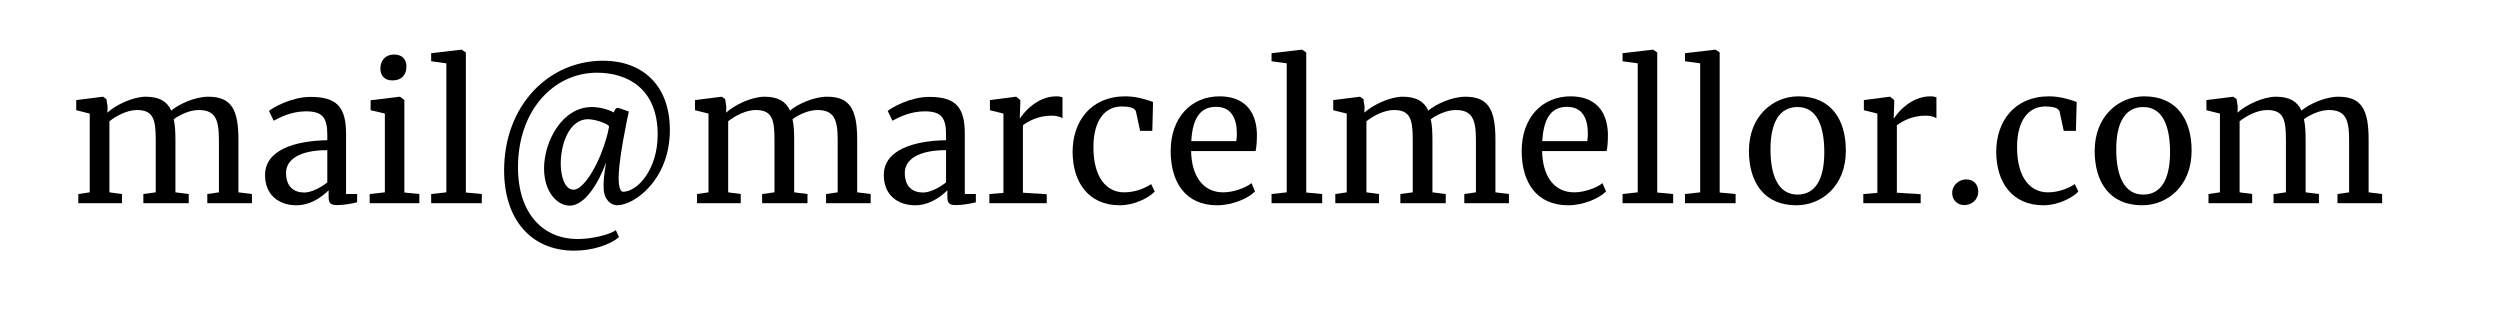 <?xml version="1.0" encoding="UTF-8" standalone="no"?>
<!DOCTYPE svg PUBLIC "-//W3C//DTD SVG 1.1//EN" "http://www.w3.org/Graphics/SVG/1.1/DTD/svg11.dtd">
<svg width="200" height="25" viewBox="0 0 200 25" version="1.1" xmlns="http://www.w3.org/2000/svg" xmlns:xlink="http://www.w3.org/1999/xlink" xml:space="preserve" xmlns:serif="http://www.serif.com/" style="fill-rule:evenodd;clip-rule:evenodd;stroke-linejoin:round;stroke-miterlimit:1.414;">
    <g transform="matrix(1,0,0,1,-69.581,-143.088)">
        <path d="M75.845,159.345L79.34,159.345L79.34,158.61L78.335,158.475L78.335,152.79C78.875,152.355 79.76,151.89 80.54,151.89C81.845,151.89 82.04,152.64 82.04,154.275L82.04,158.475L81.05,158.61L81.05,159.345L84.68,159.345L84.68,158.61L83.615,158.475L83.615,154.29C83.615,153.63 83.585,153.075 83.48,152.625C83.945,152.28 84.755,151.89 85.475,151.89C86.825,151.89 87.095,152.67 87.095,154.305L87.095,158.475L86.165,158.61L86.165,159.345L89.735,159.345L89.735,158.61L88.655,158.475L88.655,154.26C88.655,151.86 88.1,150.825 86.24,150.825C85.16,150.825 83.855,151.44 83.285,151.935C82.94,151.185 82.31,150.825 81.23,150.825C80.225,150.825 78.83,151.485 78.17,152.1L78.185,151.62L78.095,151.02L77.825,150.825L75.68,151.095L75.68,151.905L76.76,152.175L76.76,158.475L75.845,158.61L75.845,159.345Z" style="fill-rule:nonzero;"/>
        <path d="M90.785,157.095C90.785,158.73 91.94,159.51 93.29,159.51C94.55,159.51 95.495,158.685 95.87,158.31L95.87,158.805C95.87,159.405 96.065,159.495 96.59,159.495C97.1,159.495 97.82,159.36 98.15,159.27L98.15,158.61L97.265,158.61L97.265,153.795C97.265,151.665 96.545,150.84 94.415,150.84C92.915,150.84 91.4,151.695 91.1,151.965L91.475,152.745C91.955,152.49 92.885,151.995 94.055,151.995C95.42,151.995 95.765,152.535 95.765,153.885L95.765,154.305C93.185,154.35 90.785,155.07 90.785,157.095ZM93.935,158.49C93.095,158.49 92.465,158.04 92.465,156.915C92.465,155.88 93.5,155.1 95.765,155.1L95.765,157.68C95.24,158.1 94.475,158.49 93.935,158.49Z" style="fill-rule:nonzero;"/>
        <path d="M100.97,149.52L100.985,149.52C101.705,149.52 102.095,149.085 102.095,148.41C102.095,147.915 101.84,147.45 101.105,147.45C100.415,147.45 100.01,147.93 100.01,148.56C100.01,149.085 100.295,149.52 100.97,149.52ZM100.37,158.475L99.155,158.61L99.155,159.345L103.13,159.345L103.13,158.61L101.93,158.49L101.93,151.095L101.585,150.825L101.555,150.825L99.23,151.11L99.23,151.905L100.37,152.175L100.37,158.475Z" style="fill-rule:nonzero;"/>
        <path d="M105.29,158.475L104.075,158.61L104.075,159.345L108.125,159.345L108.125,158.61L106.85,158.49L106.85,147.285L106.52,147.06L106.49,147.06L104.075,147.345L104.075,147.99L105.29,148.155L105.29,158.475Z" style="fill-rule:nonzero;"/>
        <path d="M109.91,156.72C109.91,160.635 112.055,163.14 115.52,163.14C116.96,163.14 118.34,162.69 119.105,162.06L118.85,161.505C118.265,161.895 116.885,162.21 115.775,162.21C113.105,162.21 111.02,160.26 111.02,156.465C111.02,151.89 113.9,148.905 117.335,148.905C119.825,148.905 122.195,150.21 122.195,153.855C122.195,156.675 120.56,158.43 119.42,158.43C119.195,158.43 119.015,157.98 119.09,156.87C119.18,155.4 119.675,153 119.885,152.01C119.57,151.905 119.3,151.785 119.03,151.725C118.85,151.68 118.745,151.905 118.685,152.085C118.16,151.8 117.455,151.65 116.93,151.65C114.53,151.65 113.105,154.44 113.105,156.555C113.105,158.445 114.155,159.54 115.16,159.54C116.345,159.54 117.44,157.8 118.07,156.075C117.89,157.08 117.845,157.755 117.875,158.205C117.905,159.045 118.445,159.51 118.955,159.51C120.305,159.51 123.17,157.485 123.17,153.495C123.17,149.835 120.905,147.945 117.83,147.945C113.45,147.945 109.91,151.545 109.91,156.72ZM114.44,156.195C114.44,154.44 115.205,152.625 116.615,152.625C117.095,152.625 118.04,152.895 118.31,153.18C118.235,153.69 118.055,154.305 117.86,154.86C117.245,156.66 116.18,158.265 115.475,158.265C114.71,158.265 114.44,157.08 114.44,156.195Z" style="fill-rule:nonzero;"/>
        <path d="M125.345,159.345L128.84,159.345L128.84,158.61L127.835,158.475L127.835,152.79C128.375,152.355 129.26,151.89 130.04,151.89C131.345,151.89 131.54,152.64 131.54,154.275L131.54,158.475L130.55,158.61L130.55,159.345L134.18,159.345L134.18,158.61L133.115,158.475L133.115,154.29C133.115,153.63 133.085,153.075 132.98,152.625C133.445,152.28 134.255,151.89 134.975,151.89C136.325,151.89 136.595,152.67 136.595,154.305L136.595,158.475L135.665,158.61L135.665,159.345L139.235,159.345L139.235,158.61L138.155,158.475L138.155,154.26C138.155,151.86 137.6,150.825 135.74,150.825C134.66,150.825 133.355,151.44 132.785,151.935C132.44,151.185 131.81,150.825 130.73,150.825C129.725,150.825 128.33,151.485 127.67,152.1L127.685,151.62L127.595,151.02L127.325,150.825L125.18,151.095L125.18,151.905L126.26,152.175L126.26,158.475L125.345,158.61L125.345,159.345Z" style="fill-rule:nonzero;"/>
        <path d="M140.285,157.095C140.285,158.73 141.44,159.51 142.79,159.51C144.05,159.51 144.995,158.685 145.37,158.31L145.37,158.805C145.37,159.405 145.565,159.495 146.09,159.495C146.6,159.495 147.32,159.36 147.65,159.27L147.65,158.61L146.765,158.61L146.765,153.795C146.765,151.665 146.045,150.84 143.915,150.84C142.415,150.84 140.9,151.695 140.6,151.965L140.975,152.745C141.455,152.49 142.385,151.995 143.555,151.995C144.92,151.995 145.265,152.535 145.265,153.885L145.265,154.305C142.685,154.35 140.285,155.07 140.285,157.095ZM143.435,158.49C142.595,158.49 141.965,158.04 141.965,156.915C141.965,155.88 143,155.1 145.265,155.1L145.265,157.68C144.74,158.1 143.975,158.49 143.435,158.49Z" style="fill-rule:nonzero;"/>
        <path d="M148.73,159.345L153.32,159.345L153.32,158.625L151.415,158.505L151.415,153.105C151.835,152.805 152.585,152.34 153.725,152.34C154.145,152.34 154.46,152.46 154.58,152.55L154.58,150.87C154.46,150.825 154.31,150.795 154.085,150.795C152.48,150.795 151.385,152.22 151.205,152.535L151.16,152.535L151.205,151.365L151.205,151.095L150.875,150.825L150.845,150.825L148.775,151.095L148.775,151.905L149.855,152.175L149.855,158.52L148.73,158.61L148.73,159.345Z" style="fill-rule:nonzero;"/>
        <path d="M155.39,155.265C155.405,157.665 156.65,159.51 159.17,159.51C160.325,159.51 161.465,158.925 161.96,158.415L161.675,157.815C161.225,158.115 160.445,158.475 159.515,158.475C158.105,158.475 157.04,157.29 157.055,154.815C157.07,152.715 157.97,151.605 159.32,151.605C159.86,151.605 160.385,151.695 160.46,152.025L160.79,153.555L161.765,153.555L161.825,151.245C161.42,151.11 160.61,150.795 159.605,150.795C156.845,150.795 155.375,152.805 155.39,155.265Z" style="fill-rule:nonzero;"/>
        <path d="M166.955,159.51C168.185,159.51 169.445,158.955 169.985,158.4L169.7,157.74C169.235,158.115 168.26,158.475 167.435,158.475C165.77,158.475 164.9,157.095 164.87,155.175L170.03,155.175C170.105,154.83 170.135,154.395 170.135,153.78C170.075,151.86 169.01,150.795 167.15,150.795C164.855,150.795 163.235,152.52 163.235,155.16C163.235,157.71 164.45,159.51 166.955,159.51ZM164.885,154.38C164.99,152.295 165.785,151.635 166.865,151.635C168.065,151.635 168.515,152.52 168.53,153.735C168.53,153.945 168.515,154.17 168.485,154.38L164.885,154.38Z" style="fill-rule:nonzero;"/>
        <path d="M172.52,158.475L171.305,158.61L171.305,159.345L175.355,159.345L175.355,158.61L174.08,158.49L174.08,147.285L173.75,147.06L173.72,147.06L171.305,147.345L171.305,147.99L172.52,148.155L172.52,158.475Z" style="fill-rule:nonzero;"/>
        <path d="M176.405,159.345L179.9,159.345L179.9,158.61L178.895,158.475L178.895,152.79C179.435,152.355 180.32,151.89 181.1,151.89C182.405,151.89 182.6,152.64 182.6,154.275L182.6,158.475L181.61,158.61L181.61,159.345L185.24,159.345L185.24,158.61L184.175,158.475L184.175,154.29C184.175,153.63 184.145,153.075 184.04,152.625C184.505,152.28 185.315,151.89 186.035,151.89C187.385,151.89 187.655,152.67 187.655,154.305L187.655,158.475L186.725,158.61L186.725,159.345L190.295,159.345L190.295,158.61L189.215,158.475L189.215,154.26C189.215,151.86 188.66,150.825 186.8,150.825C185.72,150.825 184.415,151.44 183.845,151.935C183.5,151.185 182.87,150.825 181.79,150.825C180.785,150.825 179.39,151.485 178.73,152.1L178.745,151.62L178.655,151.02L178.385,150.825L176.24,151.095L176.24,151.905L177.32,152.175L177.32,158.475L176.405,158.61L176.405,159.345Z" style="fill-rule:nonzero;"/>
        <path d="M195.035,159.51C196.265,159.51 197.525,158.955 198.065,158.4L197.78,157.74C197.315,158.115 196.34,158.475 195.515,158.475C193.85,158.475 192.98,157.095 192.95,155.175L198.11,155.175C198.185,154.83 198.215,154.395 198.215,153.78C198.155,151.86 197.09,150.795 195.23,150.795C192.935,150.795 191.315,152.52 191.315,155.16C191.315,157.71 192.53,159.51 195.035,159.51ZM192.965,154.38C193.07,152.295 193.865,151.635 194.945,151.635C196.145,151.635 196.595,152.52 196.61,153.735C196.61,153.945 196.595,154.17 196.565,154.38L192.965,154.38Z" style="fill-rule:nonzero;"/>
        <path d="M200.6,158.475L199.385,158.61L199.385,159.345L203.435,159.345L203.435,158.61L202.16,158.49L202.16,147.285L201.83,147.06L201.8,147.06L199.385,147.345L199.385,147.99L200.6,148.155L200.6,158.475Z" style="fill-rule:nonzero;"/>
        <path d="M205.595,158.475L204.38,158.61L204.38,159.345L208.43,159.345L208.43,158.61L207.155,158.49L207.155,147.285L206.825,147.06L206.795,147.06L204.38,147.345L204.38,147.99L205.595,148.155L205.595,158.475Z" style="fill-rule:nonzero;"/>
        <path d="M209.495,155.16C209.495,157.62 210.665,159.51 213.29,159.51C215.3,159.51 217.25,157.98 217.25,155.145C217.25,152.685 216.095,150.795 213.455,150.795C211.445,150.795 209.495,152.355 209.495,155.16ZM213.38,158.655C211.835,158.655 211.22,157.125 211.22,155.04C211.22,152.76 212.015,151.65 213.38,151.65C214.955,151.65 215.525,153.21 215.525,155.265C215.525,157.53 214.745,158.655 213.38,158.655Z" style="fill-rule:nonzero;"/>
        <path d="M218.645,159.345L223.235,159.345L223.235,158.625L221.33,158.505L221.33,153.105C221.75,152.805 222.5,152.34 223.64,152.34C224.06,152.34 224.375,152.46 224.495,152.55L224.495,150.87C224.375,150.825 224.225,150.795 224,150.795C222.395,150.795 221.3,152.22 221.12,152.535L221.075,152.535L221.12,151.365L221.12,151.095L220.79,150.825L220.76,150.825L218.69,151.095L218.69,151.905L219.77,152.175L219.77,158.52L218.645,158.61L218.645,159.345Z" style="fill-rule:nonzero;"/>
        <path d="M226.715,159.495C227.315,159.495 227.84,159.075 227.84,158.4C227.84,157.905 227.525,157.44 226.88,157.44C226.295,157.44 225.755,157.905 225.755,158.535C225.755,159.12 226.205,159.495 226.715,159.495Z" style="fill-rule:nonzero;"/>
        <path d="M229.28,155.265C229.295,157.665 230.54,159.51 233.06,159.51C234.215,159.51 235.355,158.925 235.85,158.415L235.565,157.815C235.115,158.115 234.335,158.475 233.405,158.475C231.995,158.475 230.93,157.29 230.945,154.815C230.96,152.715 231.86,151.605 233.21,151.605C233.75,151.605 234.275,151.695 234.35,152.025L234.68,153.555L235.655,153.555L235.715,151.245C235.31,151.11 234.5,150.795 233.495,150.795C230.735,150.795 229.265,152.805 229.28,155.265Z" style="fill-rule:nonzero;"/>
        <path d="M237.155,155.16C237.155,157.62 238.325,159.51 240.95,159.51C242.96,159.51 244.91,157.98 244.91,155.145C244.91,152.685 243.755,150.795 241.115,150.795C239.105,150.795 237.155,152.355 237.155,155.16ZM241.04,158.655C239.495,158.655 238.88,157.125 238.88,155.04C238.88,152.76 239.675,151.65 241.04,151.65C242.615,151.65 243.185,153.21 243.185,155.265C243.185,157.53 242.405,158.655 241.04,158.655Z" style="fill-rule:nonzero;"/>
        <path d="M246.26,159.345L249.755,159.345L249.755,158.61L248.75,158.475L248.75,152.79C249.29,152.355 250.175,151.89 250.955,151.89C252.26,151.89 252.455,152.64 252.455,154.275L252.455,158.475L251.465,158.61L251.465,159.345L255.095,159.345L255.095,158.61L254.03,158.475L254.03,154.29C254.03,153.63 254,153.075 253.895,152.625C254.36,152.28 255.17,151.89 255.89,151.89C257.24,151.89 257.51,152.67 257.51,154.305L257.51,158.475L256.58,158.61L256.58,159.345L260.15,159.345L260.15,158.61L259.07,158.475L259.07,154.26C259.07,151.86 258.515,150.825 256.655,150.825C255.575,150.825 254.27,151.44 253.7,151.935C253.355,151.185 252.725,150.825 251.645,150.825C250.64,150.825 249.245,151.485 248.585,152.1L248.6,151.62L248.51,151.02L248.24,150.825L246.095,151.095L246.095,151.905L247.175,152.175L247.175,158.475L246.26,158.61L246.26,159.345Z" style="fill-rule:nonzero;"/>
    </g>
</svg>
